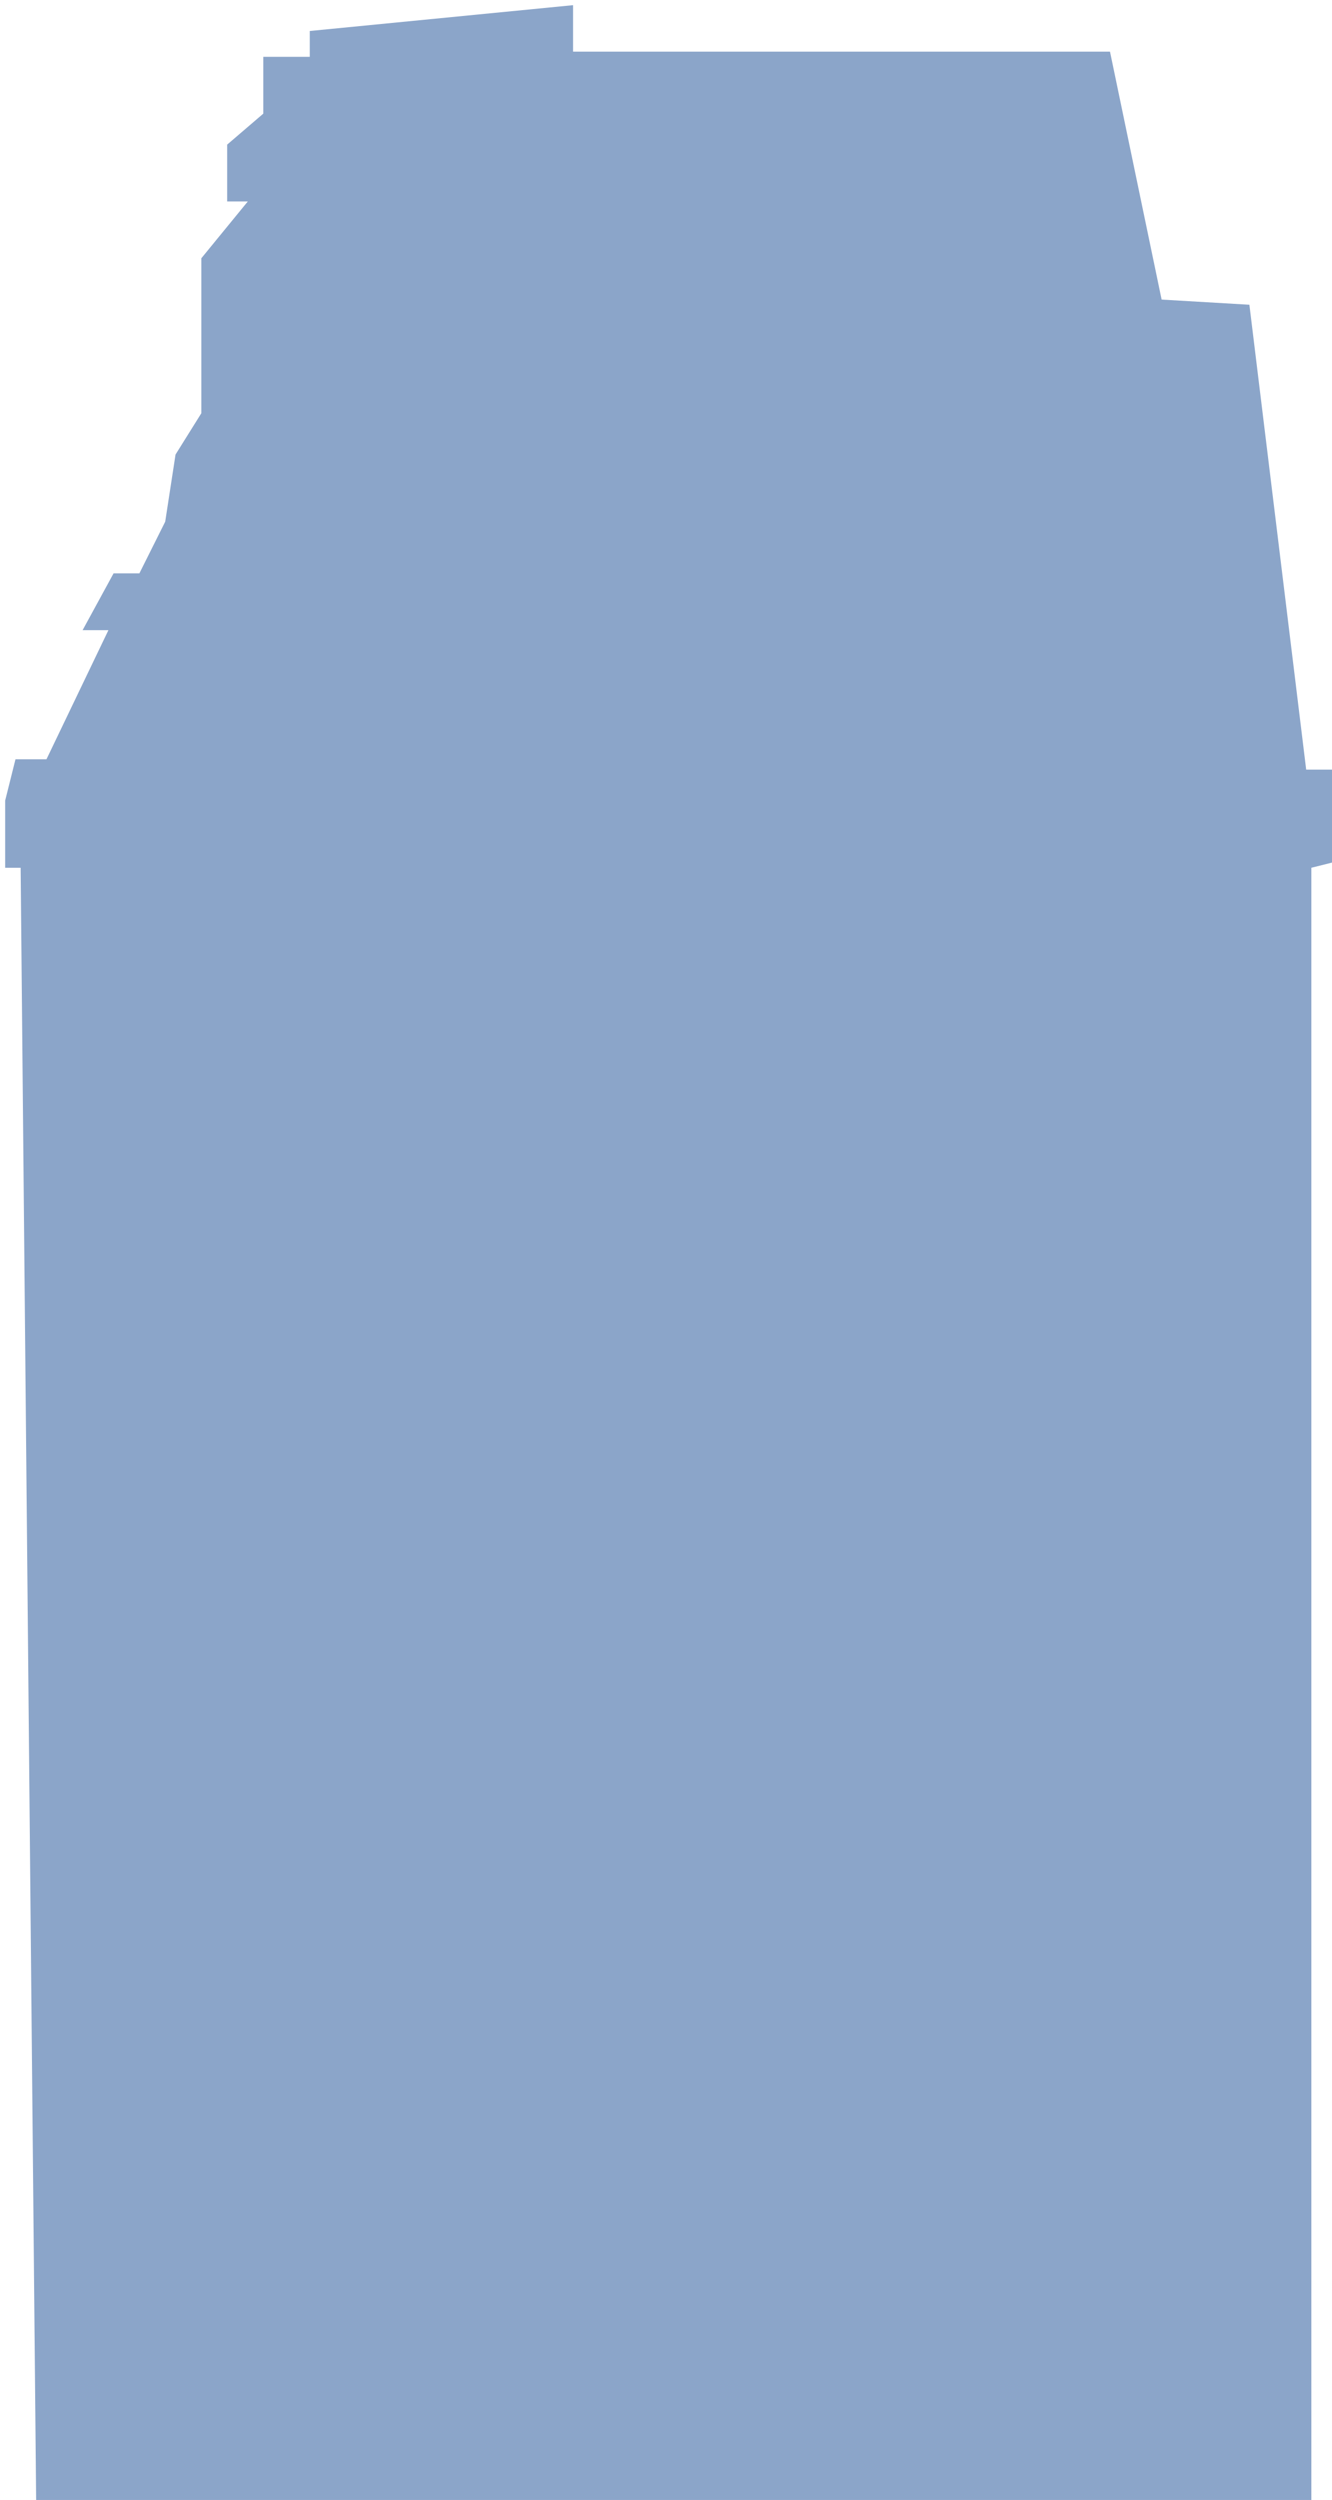 <?xml version="1.0" encoding="UTF-8"?> <svg xmlns="http://www.w3.org/2000/svg" width="129" height="242" viewBox="0 0 129 242" fill="none"> <path opacity="0.5" d="M127 242H3.5L2 84H0.5V77.5L1.5 73.5H4.5L10.5 61H8L11 55.5H13.5L16 50.5L17 44L19.5 40V25L24 19.5H22V14L25.5 11V5.5H30V3L55.5 0.5V5H107.5L112.5 29L121 29.5L126.5 74.5H129V83.5L127 84V242Z" fill="#184D95"></path> </svg> 
